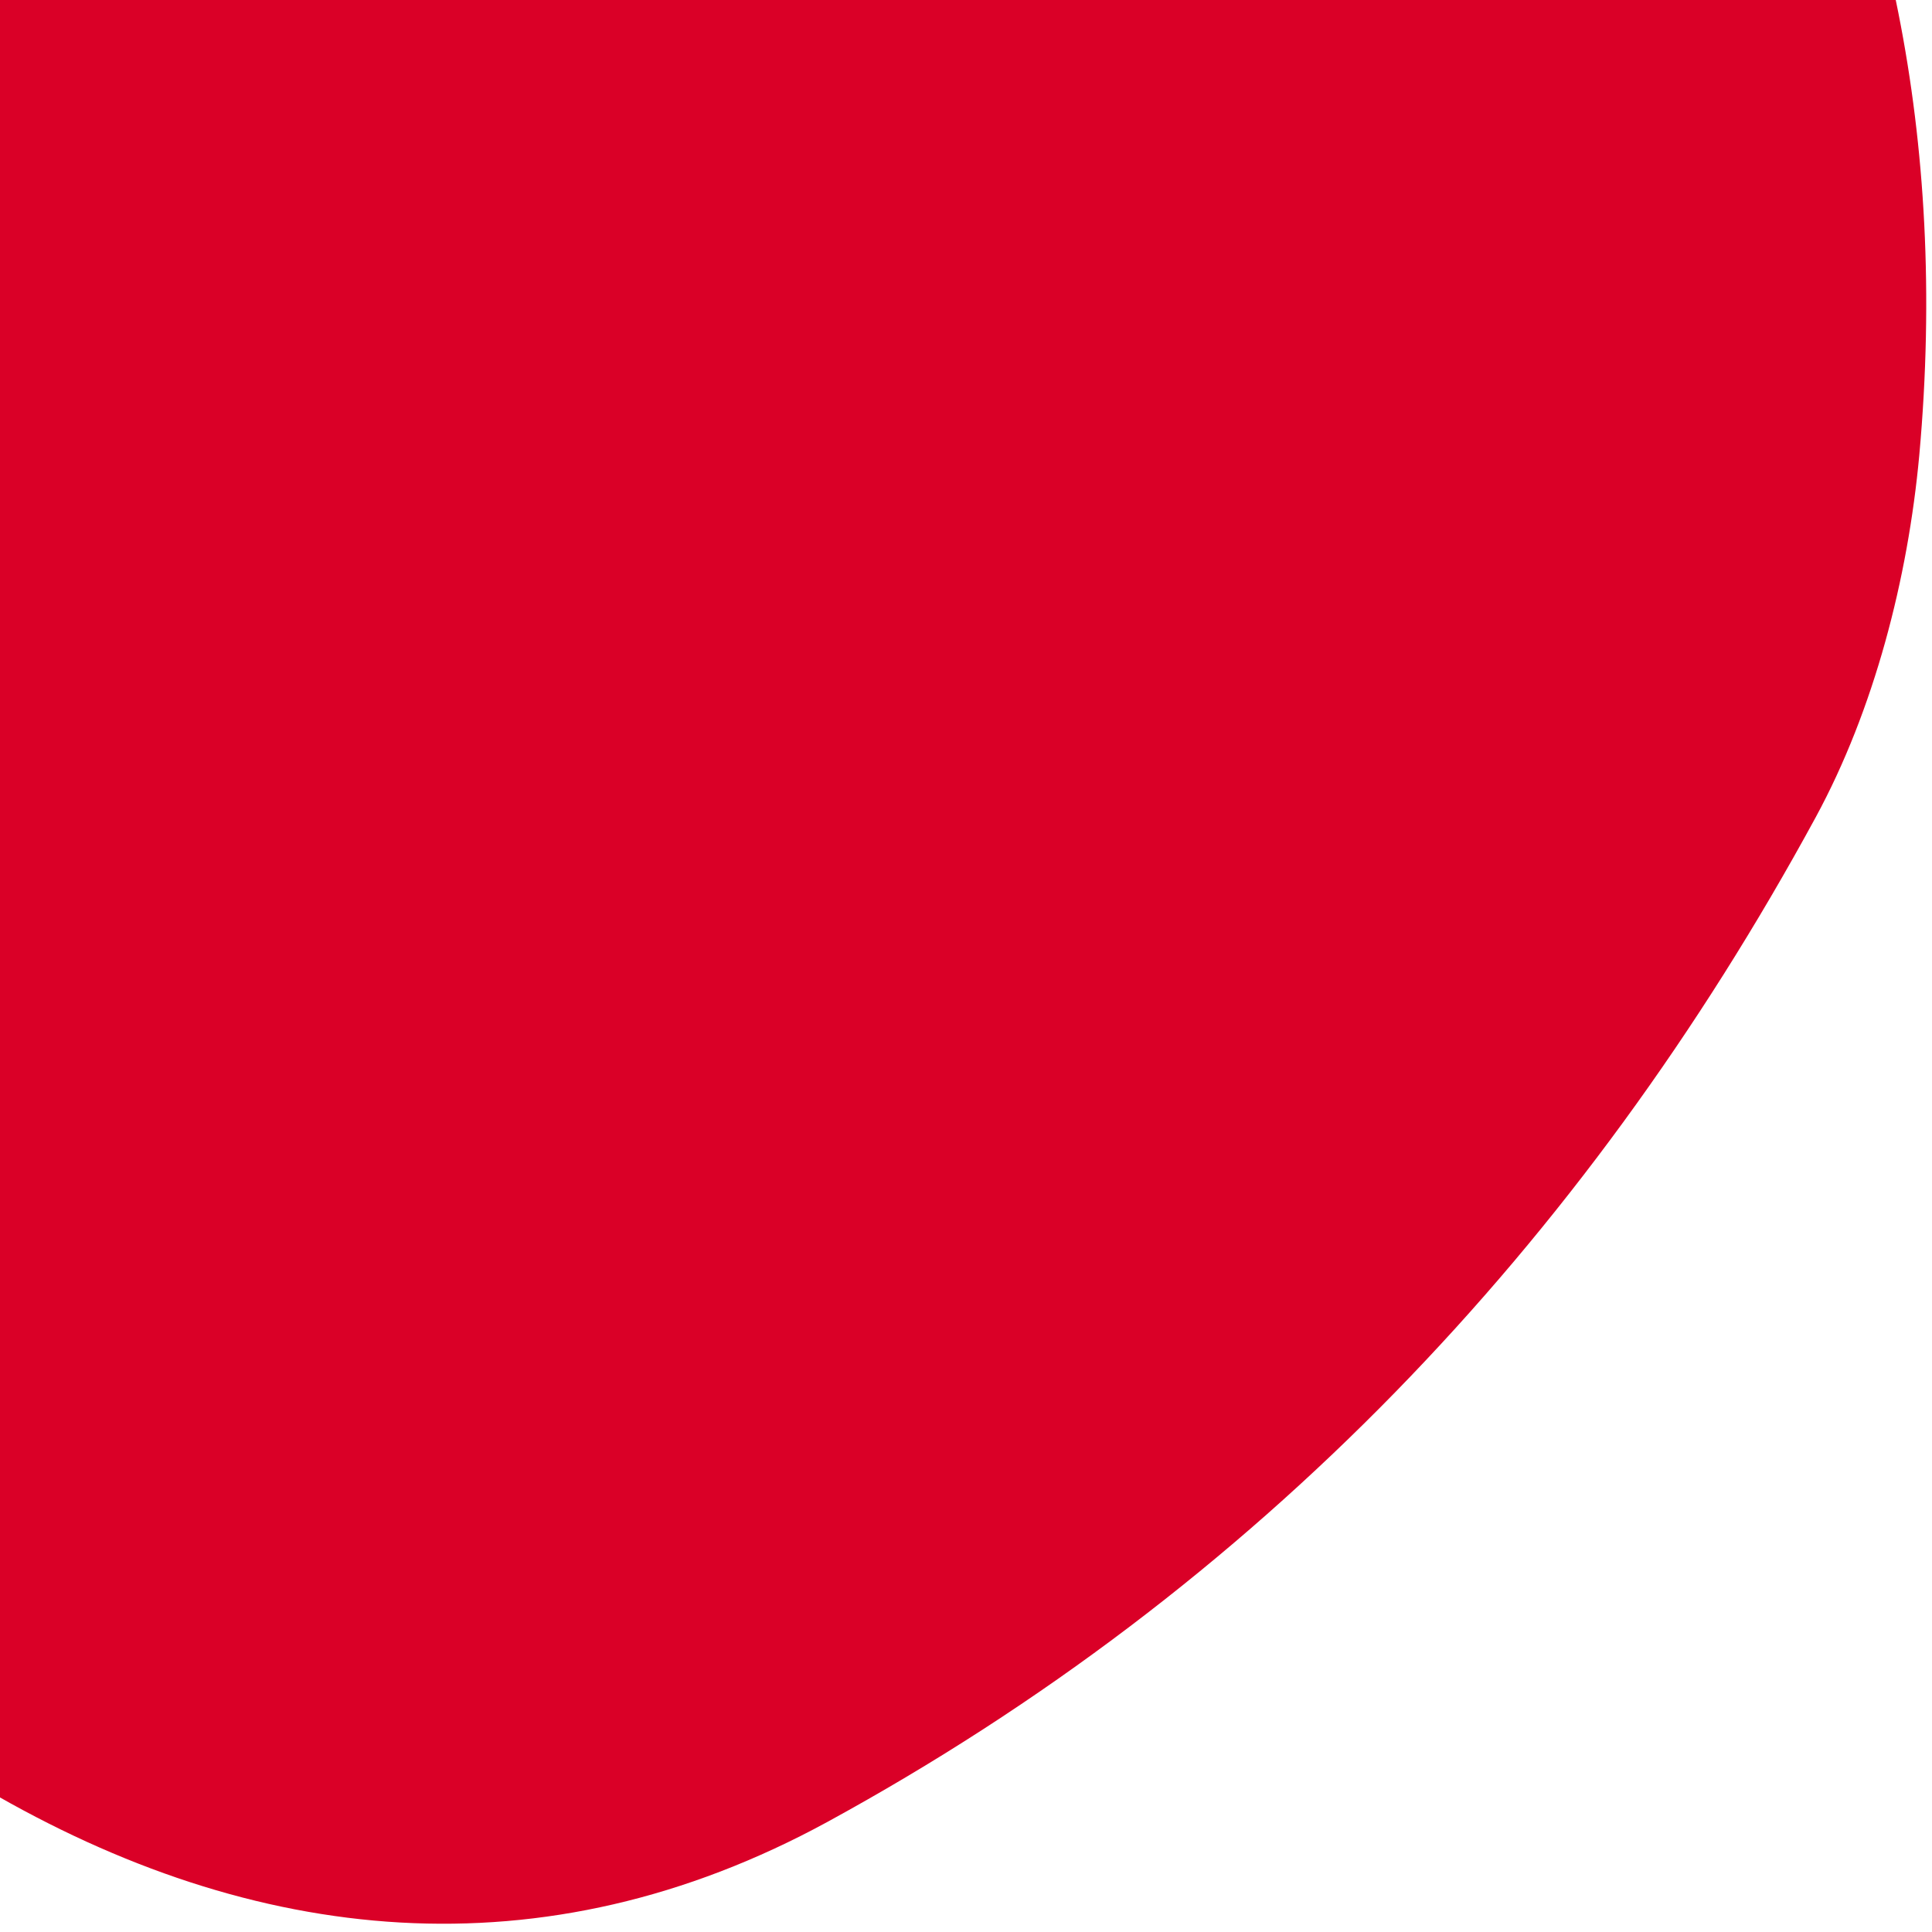 <svg width="192" height="192" viewBox="0 0 192 192" fill="none" xmlns="http://www.w3.org/2000/svg">
<path d="M133.557 -80.433C164.983 -61.563 196.525 -18.635 190.736 45.239C189.607 57.495 186.26 70.506 180.434 81.236C157.299 123.793 124.819 157.807 82.213 181.068C53.938 196.47 25.237 193.4 -1.465 177.787C-37.138 156.9 -68.955 130.948 -92.432 96.275C-121.355 53.538 -119.198 9.07 -86.435 -31.55C-74.774 -45.982 -62.508 -60.103 -49.112 -72.897C3.638 -123.345 50.108 -128.637 133.495 -80.469L133.557 -80.433Z" fill="#DA0027"/>
</svg>
